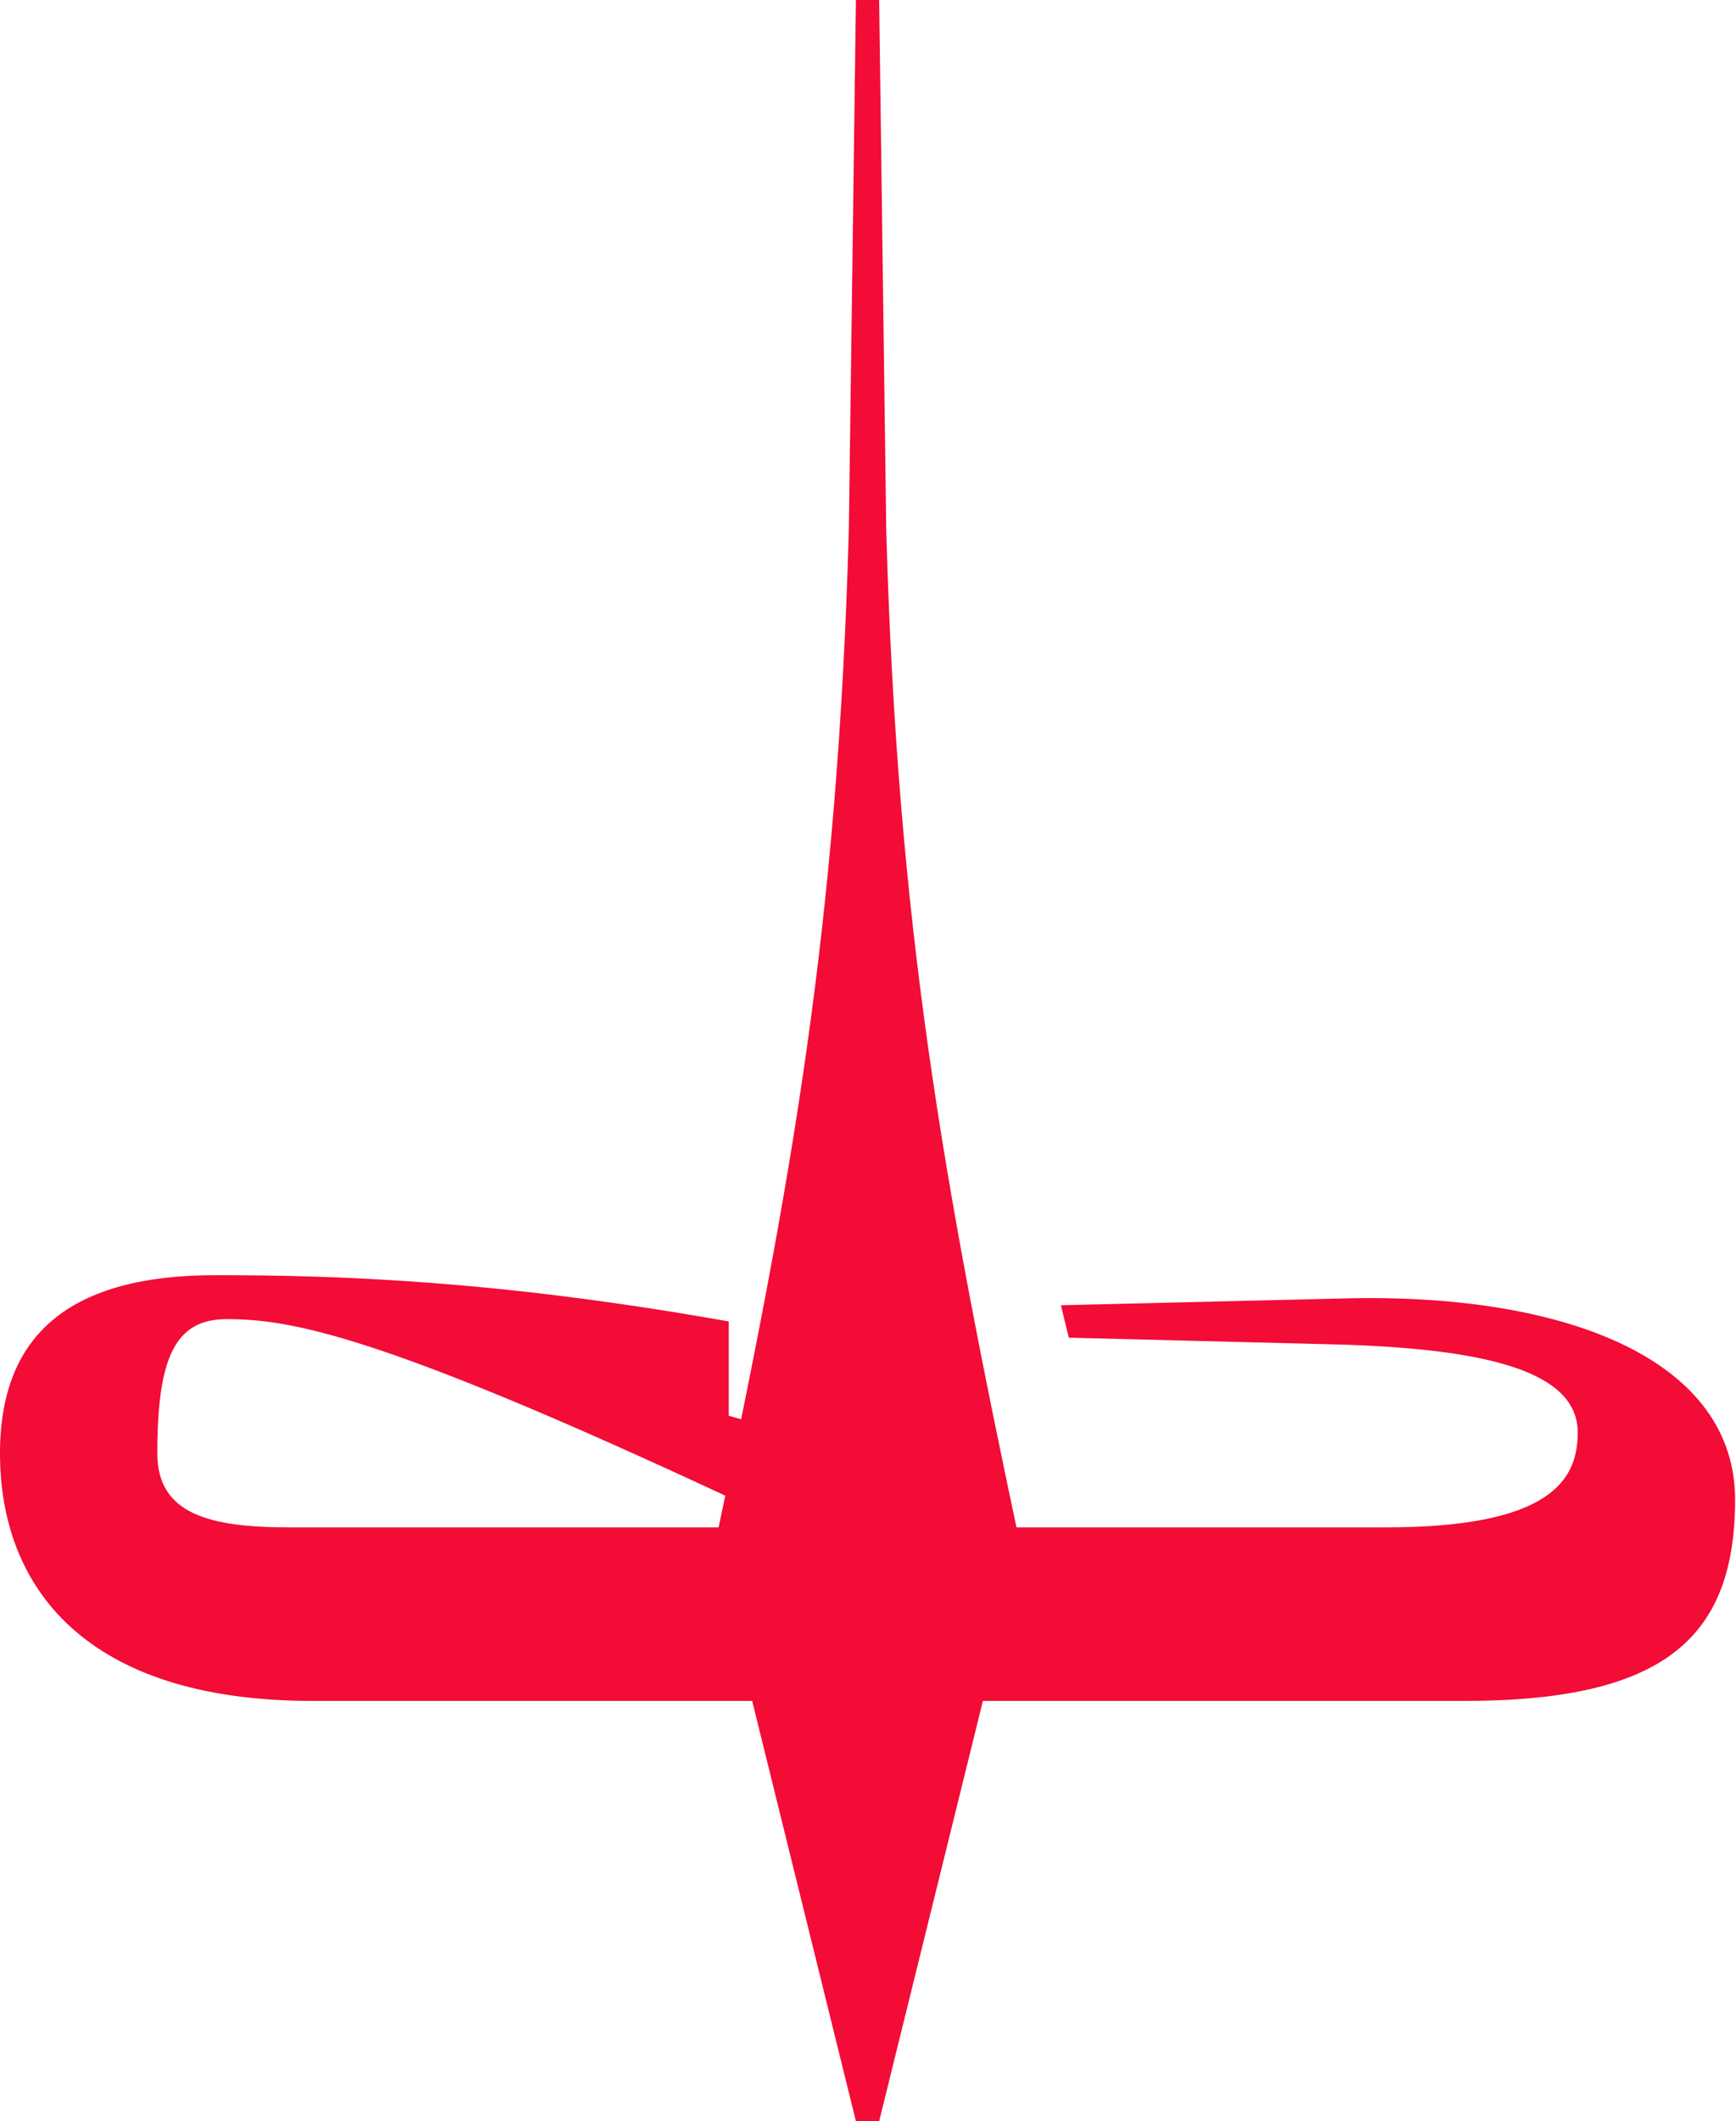 <?xml version="1.0" encoding="UTF-8"?>
<svg id="Layer_1" data-name="Layer 1" xmlns="http://www.w3.org/2000/svg" viewBox="0 0 884 1080">
  <defs>
    <style>
      .cls-1 {
        fill: #f20c36;
      }
    </style>
  </defs>
  <path class="cls-1" d="M447.68,0h-11.83l-3.61,269.93c-5.68,201.3-28.83,331.36-68.49,518.03h0s72.1,292.04,72.1,292.04h11.83l72.1-292.04h0c-39.66-186.67-62.81-316.72-68.49-518.03L447.68,0Z"/>
  <path class="cls-1" d="M80.11,739.96c0,30.62,25.92,37.7,67.15,37.7h558.38c84.82,0,97.77-24.74,97.77-48.3,0-30.64-44.76-42.41-120.15-44.77l-139.01-3.52-4.01-16.5,146.56-3.54c111.91-2.36,196.73,31.81,196.73,102.49s-36.52,102.49-137.83,102.49H159.04c-115.45,0-159.04-57.73-159.04-126.05,0-61.26,36.52-90.71,109.57-90.71,60.08,0,142.53,2.36,261.52,23.56v89.53c-176.71-82.46-222.64-90.71-255.64-90.71-25.92,0-35.34,18.86-35.34,68.33Z"/>
  <polygon class="cls-1" points="372.74 762.33 384.82 724.69 363.75 718.76 363.75 755.66 372.74 762.33"/>
</svg>